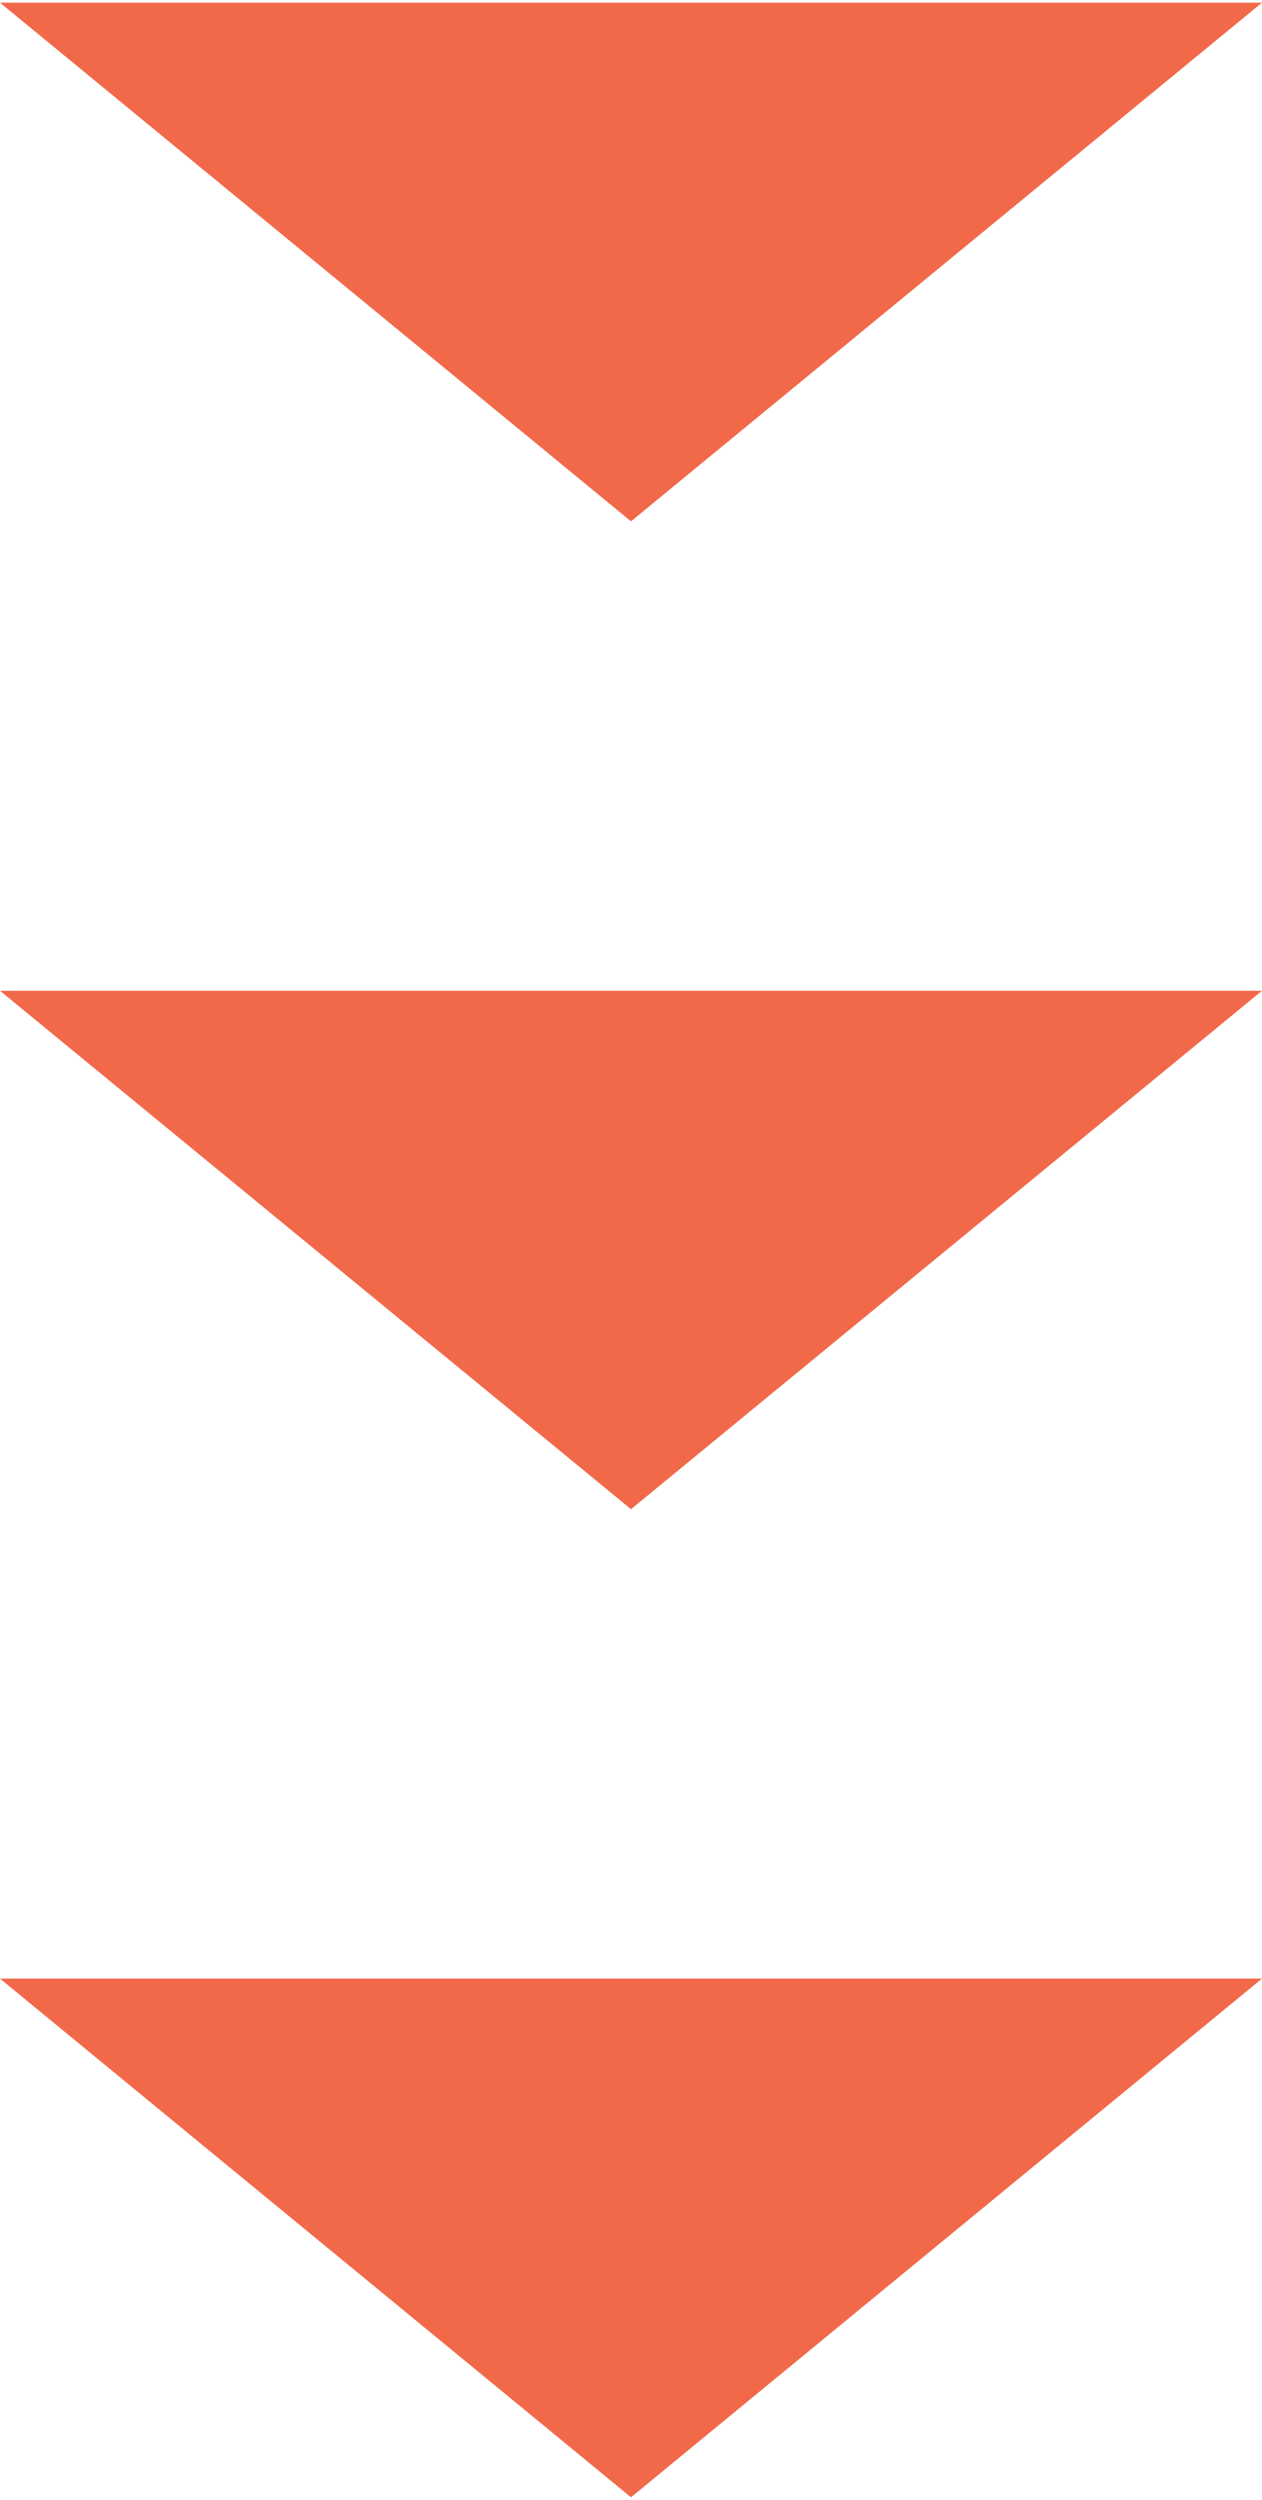 <svg id="レイヤー_1" data-name="レイヤー 1" xmlns="http://www.w3.org/2000/svg" viewBox="0 0 52 103"><defs><style>.cls-1{fill:#f2694a;}</style></defs><path class="cls-1" d="M26,21.48,0,.11H52Z"/><path class="cls-1" d="M26,62.18,0,40.82H52Z"/><path class="cls-1" d="M26,102.89,0,81.52H52Z"/></svg>